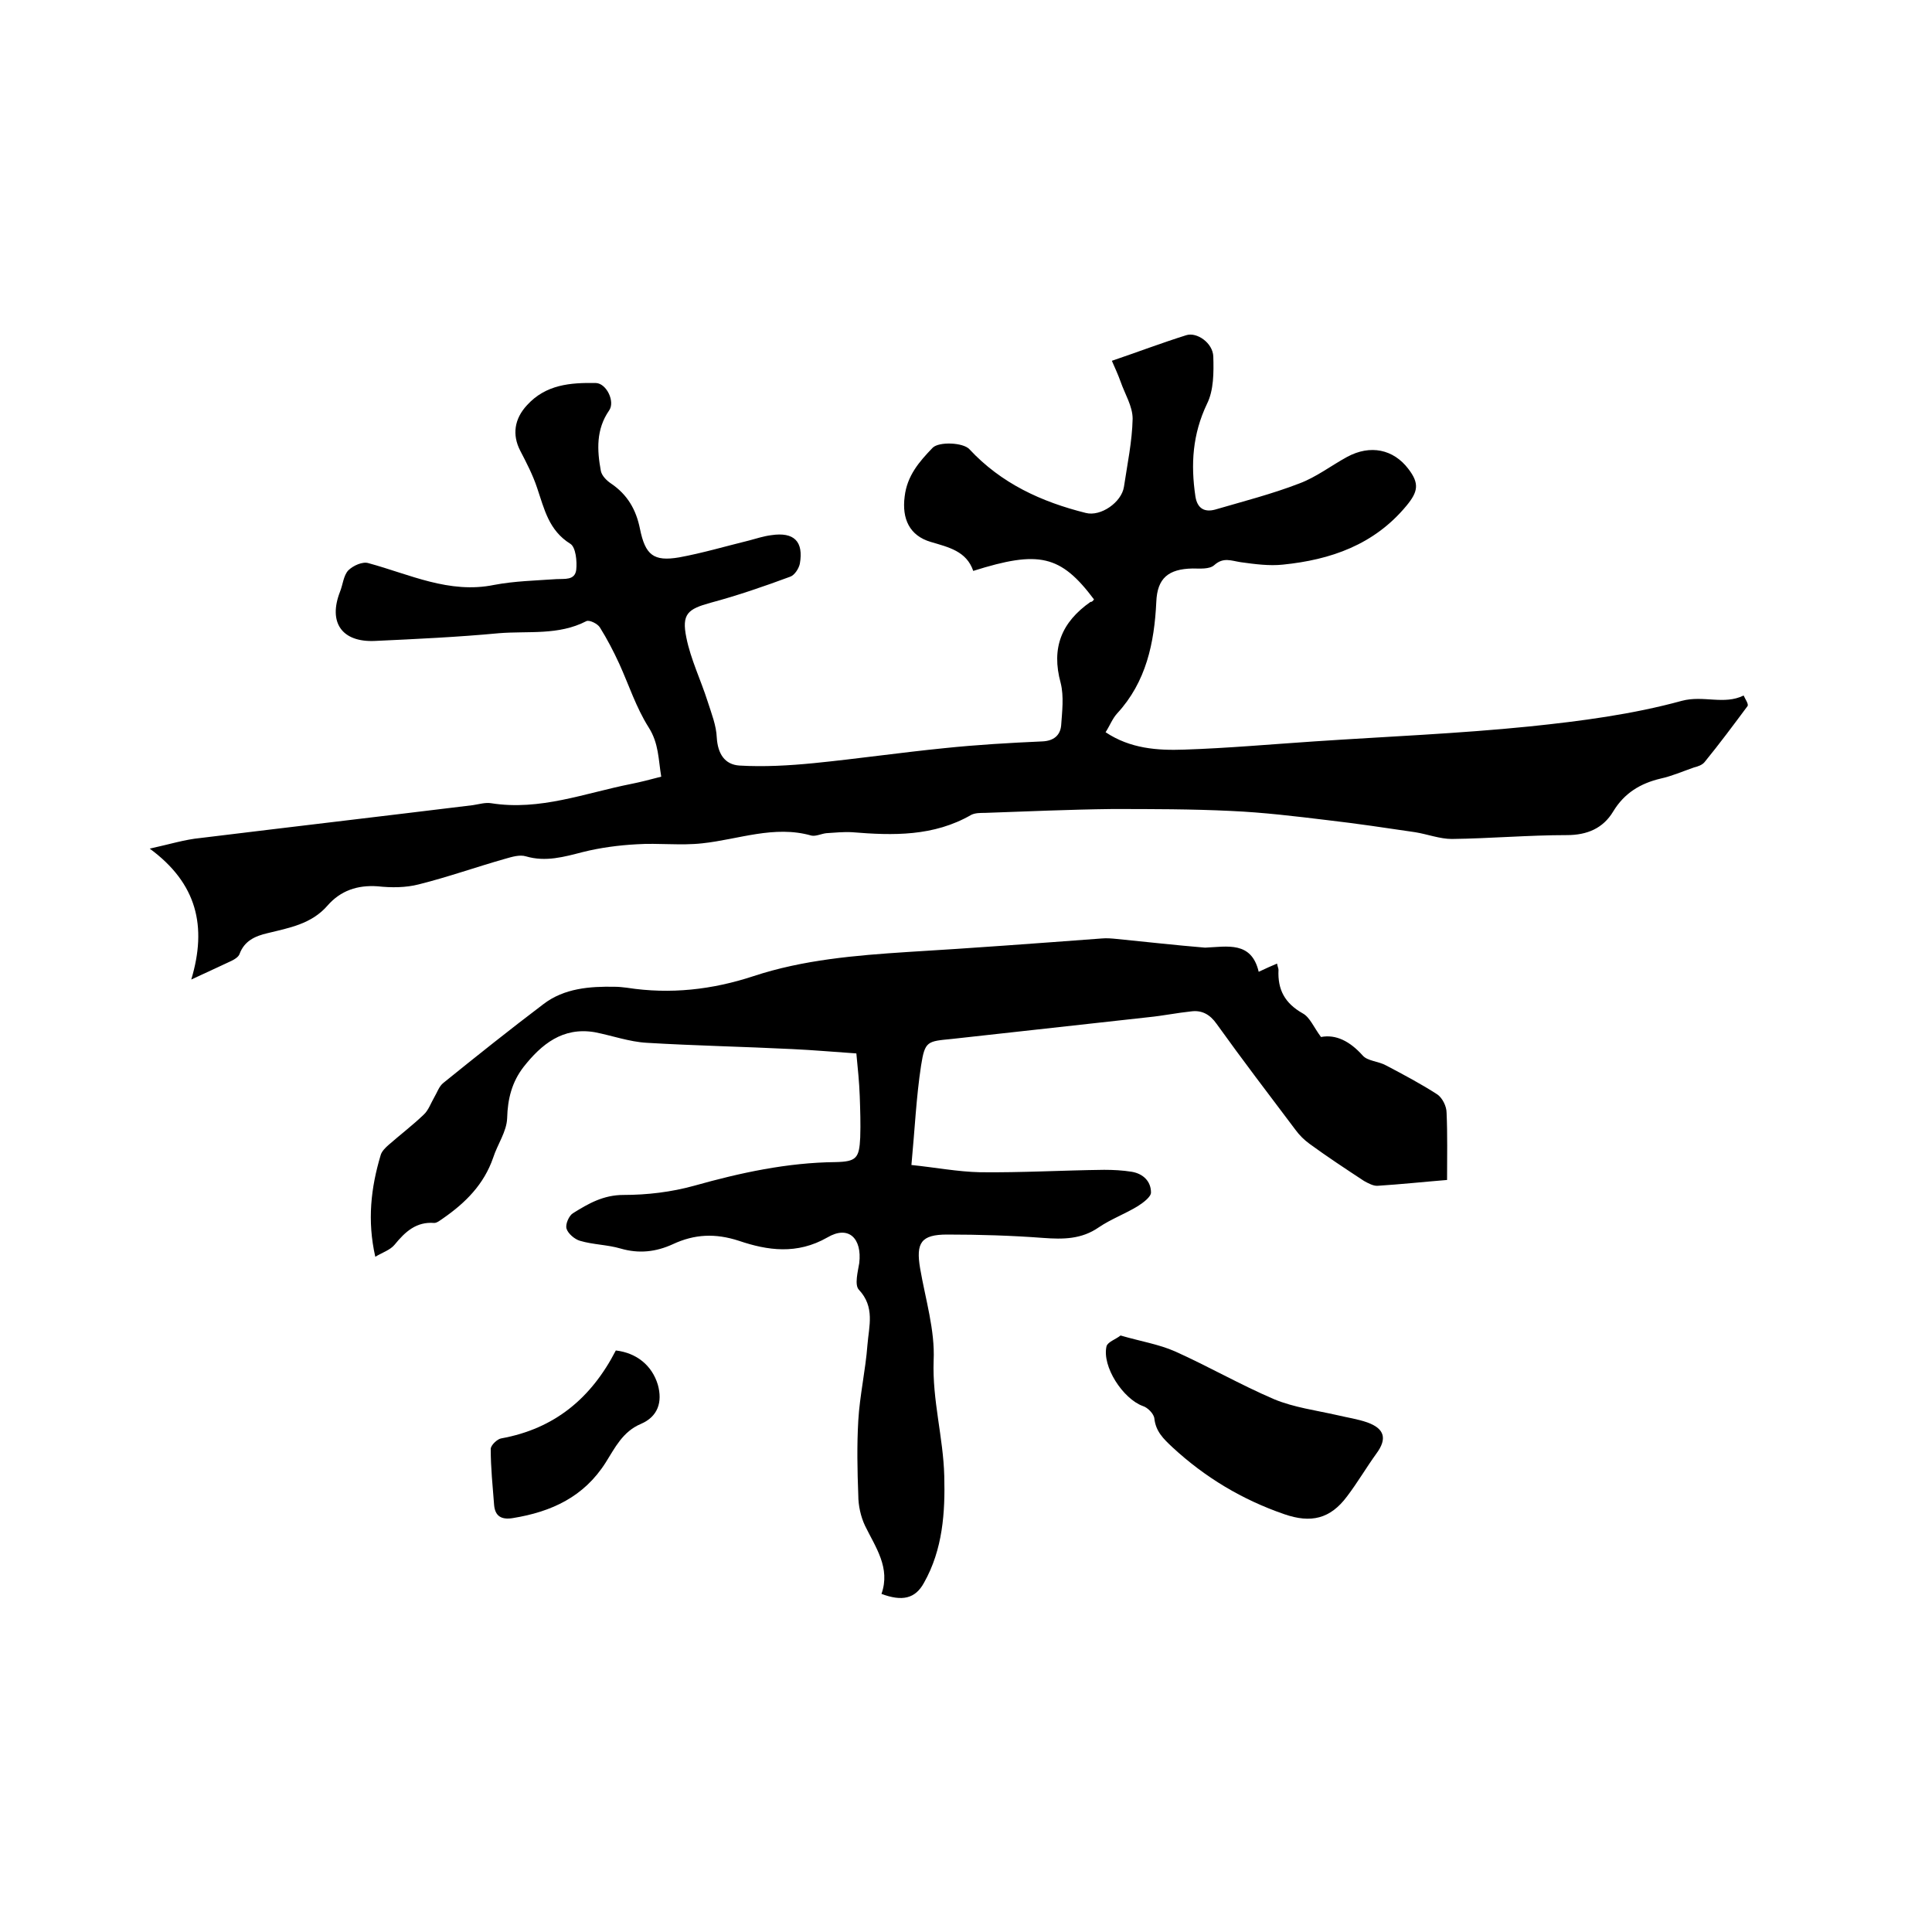 <svg enable-background="new 0 0 400 400" viewBox="0 0 400 400" xmlns="http://www.w3.org/2000/svg"><path d="m226.5 124.1c-6.9-9.2-11.4-10.2-25-5.9-1.4-4.1-5.1-4.9-8.8-6-4.4-1.3-6-4.8-5.4-9.4.5-4.3 3-7.2 5.8-10.1 1.3-1.3 6.3-1.1 7.6.3 6.6 7.1 14.9 10.9 24.1 13.2 3.1.8 7.4-2.2 7.9-5.4.7-4.7 1.7-9.4 1.8-14.1 0-2.6-1.6-5.1-2.5-7.7-.5-1.4-1.1-2.7-1.8-4.3 5.3-1.8 10.3-3.7 15.4-5.3 2.2-.7 5.5 1.6 5.6 4.4.1 3.3.1 7-1.3 9.8-3 6.3-3.4 12.5-2.4 19.2.4 2.5 1.9 3.3 4.1 2.7 5.8-1.7 11.7-3.2 17.4-5.4 3.5-1.3 6.6-3.7 9.9-5.5 4.8-2.6 9.6-1.6 12.7 2.5 2.3 3 2 4.7-.4 7.6-6.7 8.1-15.7 11.2-25.6 12.2-2.8.3-5.8-.1-8.7-.5-2-.3-3.6-1.1-5.5.6-1 .9-3 .7-4.5.7-5 .1-7.3 2-7.5 6.9-.4 8.5-2.1 16.6-8.1 23.1-1 1.1-1.5 2.5-2.4 3.9 5.1 3.4 10.7 3.8 16.3 3.6 9-.3 17.9-1.1 26.9-1.7 14.9-1 29.8-1.6 44.6-3.1 10.6-1.1 21.3-2.5 31.5-5.3 4.5-1.2 8.7.9 12.8-1.1.3.7 1.1 1.8.8 2.2-2.9 3.9-5.8 7.8-8.9 11.6-.5.6-1.4.9-2.2 1.1-2.3.8-4.6 1.8-6.9 2.3-4.2 1-7.5 3-9.8 6.8-2.1 3.5-5.4 4.9-9.6 4.9-7.9 0-15.9.7-23.8.8-2.5 0-5.1-1-7.6-1.4-6.1-.9-12.1-1.8-18.2-2.5-6.6-.8-13.2-1.6-19.9-1.9-8.2-.4-16.5-.4-24.7-.4-8.8.1-17.6.5-26.3.8-.9 0-2 0-2.8.4-7.8 4.5-16.2 4.3-24.7 3.6-1.8-.1-3.6.1-5.3.2-1 .1-2.2.7-3.1.5-7.7-2.2-15.1.8-22.6 1.6-4.5.5-9.1-.1-13.6.2-3.7.2-7.5.7-11.1 1.6-3.9 1-7.7 2.1-11.8.9-1.3-.4-2.9.1-4.3.5-6 1.7-11.9 3.8-17.9 5.3-2.7.7-5.7.7-8.5.4-4.2-.3-7.7.9-10.4 4-3.3 3.8-7.9 4.6-12.4 5.7-2.6.6-4.8 1.6-5.8 4.3-.2.6-1 1.1-1.6 1.4-2.5 1.2-5 2.3-8.4 3.9 3.3-11 1.2-19.9-8.6-27.1 4.1-.9 7.3-1.9 10.5-2.2 18.8-2.3 37.6-4.5 56.4-6.8 1.3-.2 2.6-.6 3.8-.4 10.1 1.6 19.4-2.1 29-4 2-.4 3.9-.9 6.2-1.5-.6-3.6-.5-6.9-2.6-10.2-2.6-4.1-4.1-8.8-6.1-13.2-1.2-2.6-2.5-5.1-4-7.5-.5-.8-2.2-1.6-2.8-1.3-5.8 3-12 2-18.1 2.5-8.5.8-17.1 1.2-25.7 1.6-6.8.3-9.7-3.8-7.2-10.2.6-1.5.7-3.3 1.7-4.4 1-1 3-1.9 4.2-1.5 8.5 2.3 16.7 6.4 26 4.5 4.2-.8 8.6-.9 12.9-1.2 1.7-.1 3.8.3 4.1-1.9.2-1.8-.1-4.7-1.2-5.4-4.5-2.8-5.4-7.2-6.9-11.6-.9-2.7-2.2-5.2-3.5-7.7-1.7-3.3-1.2-6.6 1.4-9.4 3.9-4.3 9-4.7 14.3-4.6 2.2.1 4 3.9 2.7 5.7-2.7 3.9-2.5 8.2-1.7 12.5.2 1 1.2 2 2.1 2.6 3.4 2.3 5.2 5.4 6 9.4 1.1 5.4 2.8 6.8 8.1 5.9 4.9-.9 9.6-2.3 14.5-3.5 1.5-.4 3-.9 4.6-1.1 4.7-.7 6.7 1.3 5.9 5.9-.2 1-1.1 2.4-2 2.7-5.4 2-10.9 3.9-16.5 5.4-4.7 1.3-6 2.3-5 7.2.9 4.5 3 8.8 4.4 13.2.8 2.5 1.8 5 1.9 7.5.2 3.3 1.6 5.6 4.7 5.8 5.1.3 10.3 0 15.4-.5 9-.9 18-2.2 27-3.1 6.7-.7 13.5-1.1 20.3-1.4 2.3-.1 3.7-1.2 3.9-3.3.2-2.9.6-6-.1-8.8-2-7.3.2-12.6 6.2-16.8.2.1.5-.2.7-.5z"/><path d="m260.6 201.2c1.7-.8 2.6-1.2 3.8-1.7.1.6.3 1 .3 1.3-.2 4.1 1.3 6.9 5 9 1.5.8 2.3 2.9 3.8 4.9 3.1-.6 6 .9 8.6 3.8 1 1.2 3.3 1.2 4.9 2.1 3.6 1.9 7.2 3.8 10.6 6 1 .7 1.9 2.4 1.9 3.8.2 4.5.1 9.1.1 13.9-4.9.4-9.6.9-14.3 1.2-.9.1-2-.5-2.9-1-3.8-2.5-7.6-5-11.3-7.7-1.1-.8-2.1-1.8-2.9-2.9-5.5-7.3-11-14.5-16.3-21.9-1.4-2-3.1-2.9-5.3-2.6-2.9.3-5.8.9-8.8 1.2-13.6 1.5-27.1 3-40.7 4.5-5.1.5-5.6.4-6.4 5.5-1 6.5-1.3 13.2-2 20.6 4.9.5 9.6 1.4 14.2 1.5 8.6.1 17.1-.4 25.7-.5 1.9 0 3.8.1 5.7.4 2.4.4 4 2 4 4.3 0 .9-1.6 2.1-2.7 2.8-2.6 1.6-5.6 2.7-8.1 4.4-3.6 2.5-7.4 2.5-11.5 2.2-6.6-.5-13.3-.7-19.9-.7-5.4 0-6.5 1.7-5.6 7 1.1 6.4 3.1 12.8 2.8 19.1-.3 8.2 2 15.9 2.2 23.9.2 7.5-.3 15.2-4.2 22.1-1.8 3.3-4.5 3.9-8.8 2.3 1.9-5.4-1.2-9.6-3.4-14.1-.9-1.9-1.4-4.2-1.4-6.3-.2-5.2-.3-10.4 0-15.5.3-5.2 1.5-10.4 1.9-15.7.3-3.8 1.6-7.8-1.8-11.4-.9-1-.2-3.7.1-5.5.6-5.1-2.2-7.9-6.6-5.3-6.3 3.6-12.4 2.7-18.3.7-4.9-1.6-9.2-1.4-13.7.7-3.5 1.6-7 2-10.8.9-2.7-.8-5.7-.8-8.4-1.6-1.1-.3-2.5-1.5-2.8-2.5-.3-.9.5-2.7 1.3-3.2 3.2-2 6.3-3.8 10.5-3.8 4.9 0 9.9-.6 14.6-1.9 9.6-2.7 19.3-4.8 29.3-4.9 4.3-.1 4.9-.8 5.1-5.1.1-2.8 0-5.7-.1-8.6-.1-2.8-.4-5.7-.7-8.8-4.5-.3-8.9-.7-13.3-.9-10-.5-20.1-.7-30.1-1.3-3.6-.2-7.2-1.5-10.8-2.2-6.6-1.1-11 2.5-14.7 7.2-2.4 3.1-3.3 6.6-3.4 10.6-.1 2.8-2 5.4-2.9 8.2-1.9 5.5-5.7 9.3-10.3 12.5-.6.4-1.3 1-1.9 1-3.7-.3-6 1.8-8.2 4.5-.9 1.1-2.5 1.6-4 2.5-1.7-7.5-.9-14.3 1.1-21 .2-.8 1-1.6 1.7-2.2 2.4-2.1 4.9-4 7.2-6.2 1-.9 1.5-2.4 2.2-3.6.6-1 1-2.3 1.9-3 6.8-5.5 13.7-11 20.7-16.3 4.3-3.3 9.6-3.7 14.8-3.6.8 0 1.7.1 2.5.2 9 1.4 17.7.4 26.2-2.4 10.3-3.4 21.1-4.3 31.9-5 13.4-.8 26.8-1.8 40.2-2.8 1-.1 2.1 0 3.1.1 6.1.6 12.2 1.3 18.3 1.8 4.6-.2 9.6-1.4 11.1 5z"/><path d="m232 276.5c4.1 1.2 7.9 1.8 11.3 3.3 6.9 3.1 13.5 6.9 20.5 9.9 4.1 1.7 8.7 2.3 13.1 3.3 2.1.5 4.2.8 6.2 1.5 3.6 1.3 4.1 3.4 1.9 6.4-2.1 2.9-3.9 6-6.1 8.9-3.5 4.7-7.5 5.6-13 3.7-8.7-3-16.4-7.6-23.2-13.9-1.8-1.7-3.4-3.2-3.7-5.9-.1-1-1.4-2.3-2.4-2.6-4.1-1.5-8.5-8.2-7.5-12.4.3-.9 1.9-1.4 2.9-2.2z"/><path d="m127.5 279.6c4.3.5 7.5 3.1 8.7 7.1 1 3.6 0 6.6-3.5 8.1-3.8 1.6-5.4 5-7.3 8-4.5 7.1-11.2 10.2-19.2 11.5-2.4.4-3.7-.4-3.9-2.7-.3-3.9-.7-7.7-.7-11.6 0-.8 1.4-2.1 2.2-2.2 11-2 18.6-8.3 23.7-18.2z"/></svg>